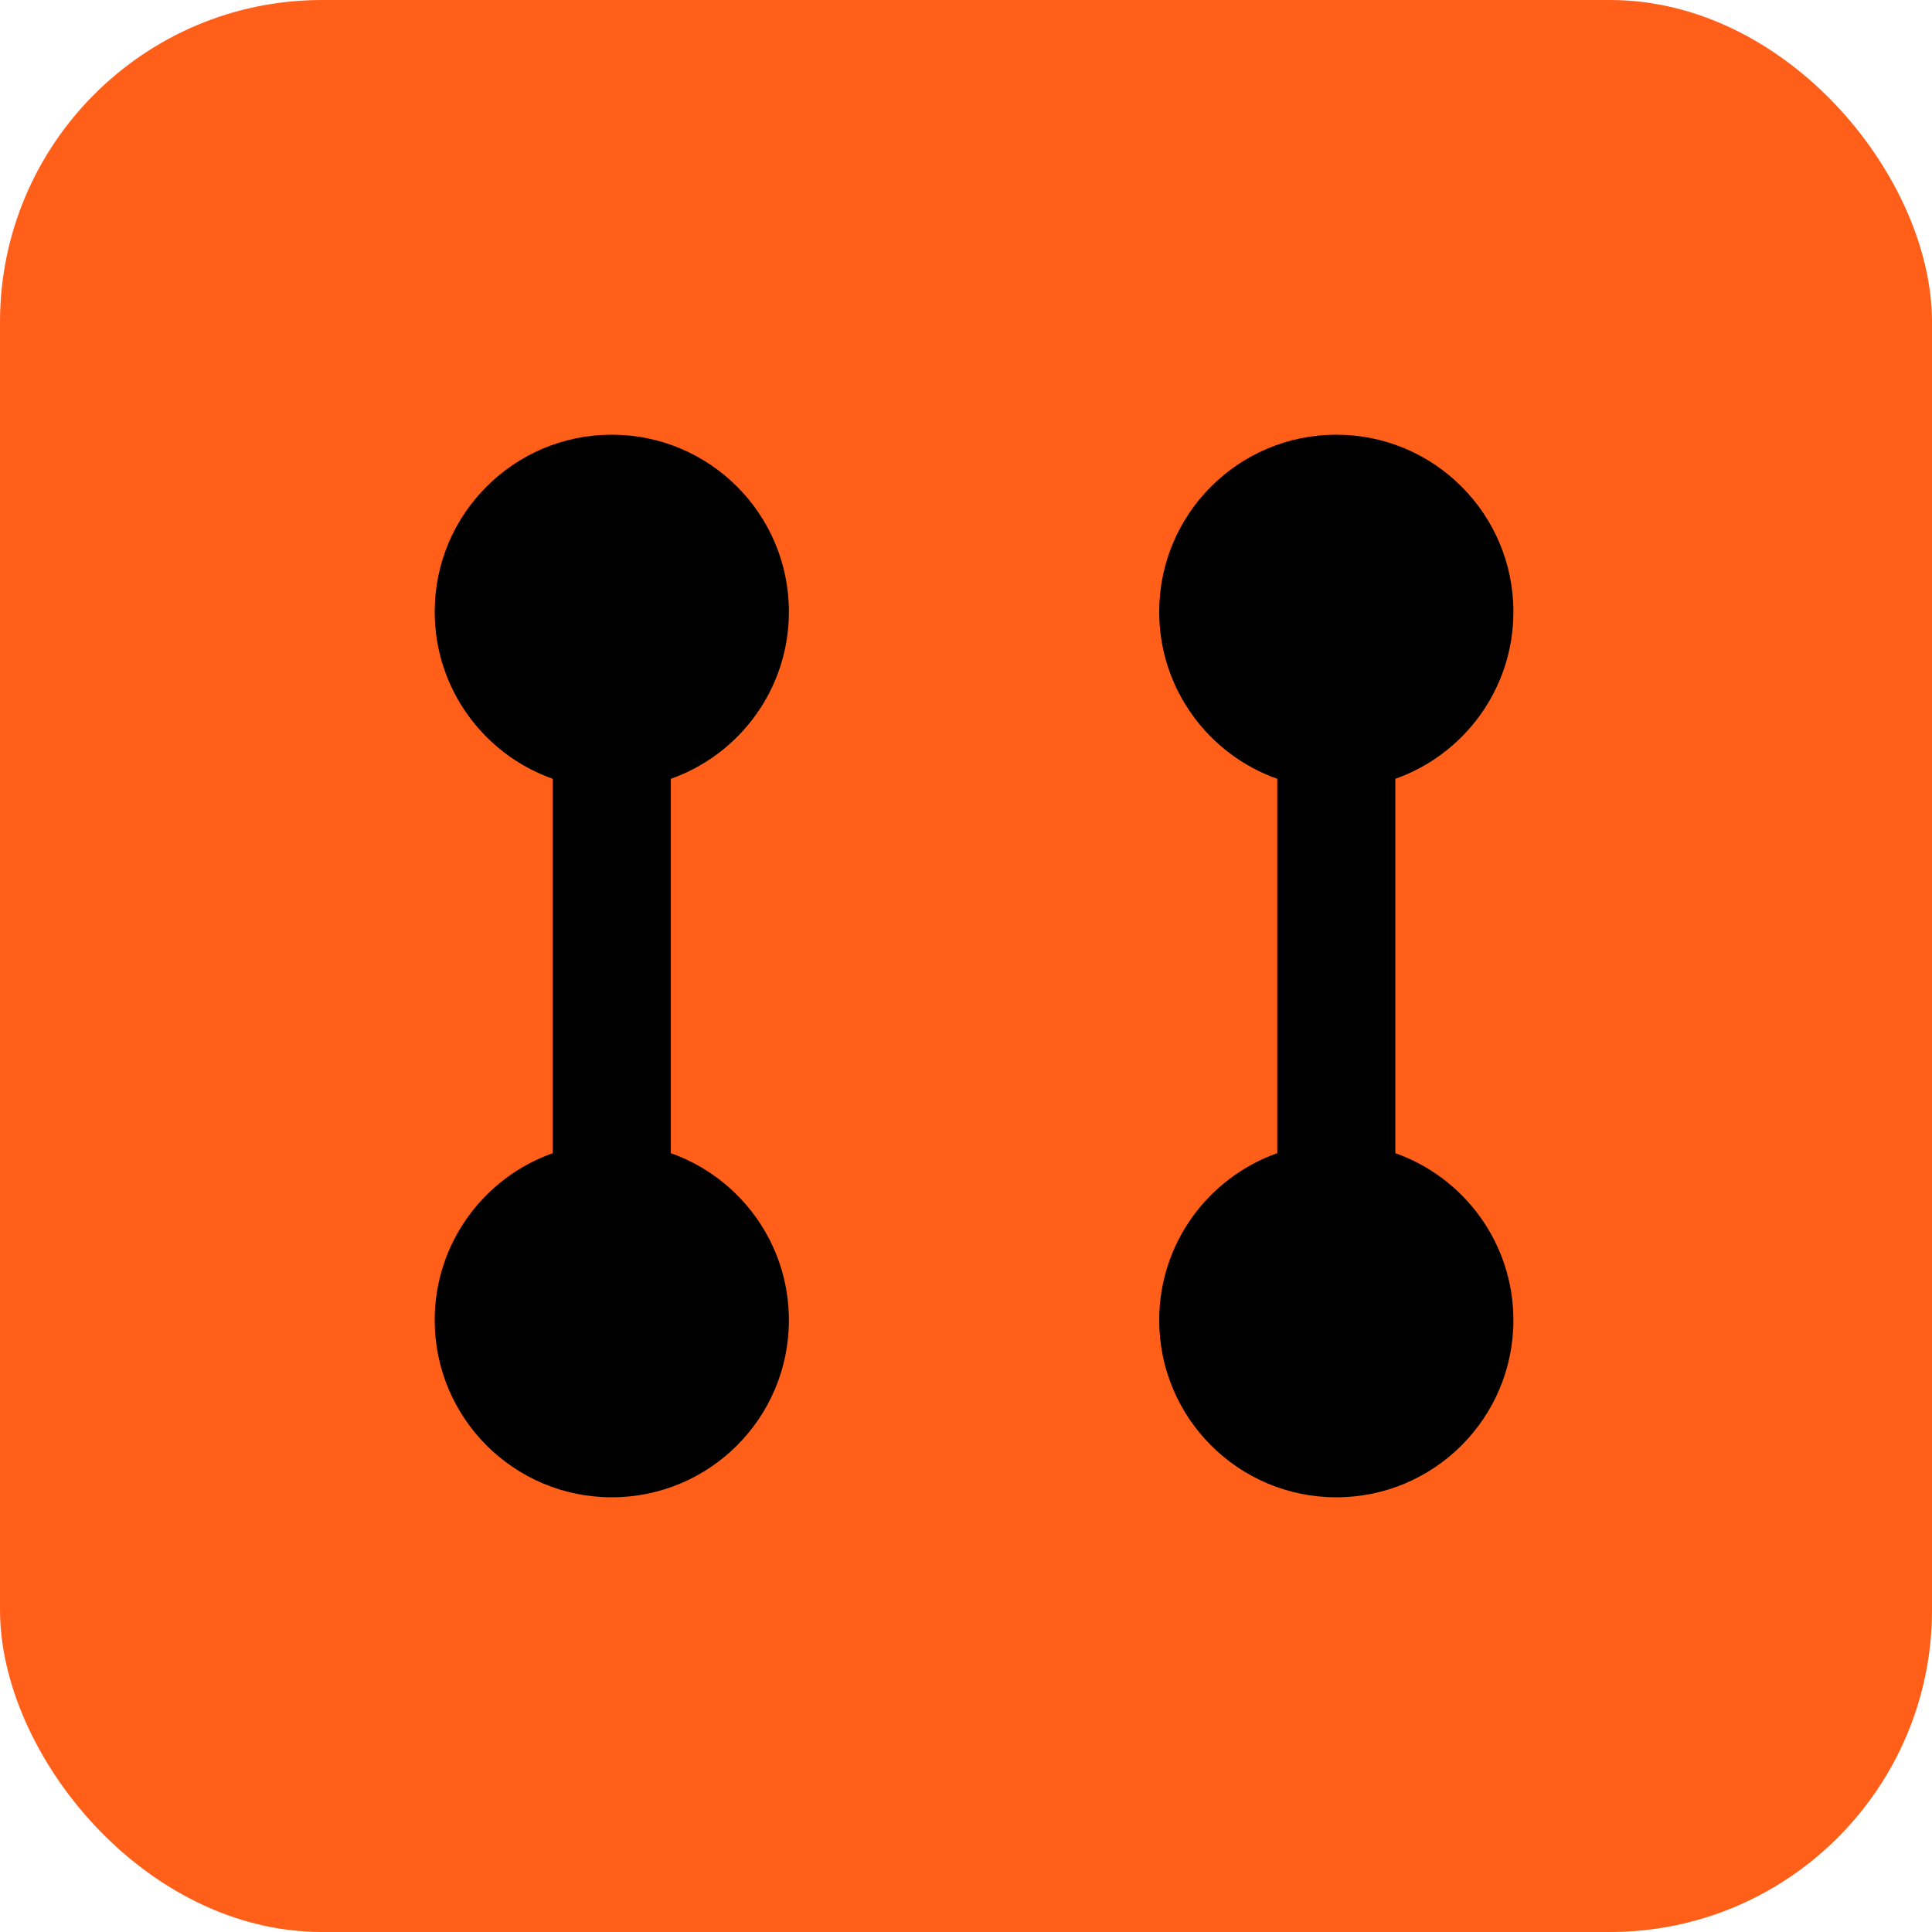 <?xml version="1.0" encoding="UTF-8"?> <svg xmlns="http://www.w3.org/2000/svg" width="60" height="60" viewBox="0 0 60 60" fill="none"><rect width="60" height="60" rx="10" fill="#FF5F19"></rect><path d="M20.833 24.187C22.97 23.432 24.5 21.395 24.5 19C24.5 15.962 22.038 13.5 19 13.5C15.962 13.5 13.5 15.962 13.5 19C13.5 21.395 15.03 23.432 17.167 24.187V35.813C15.03 36.568 13.5 38.605 13.5 41C13.5 44.038 15.962 46.5 19 46.5C22.038 46.5 24.5 44.038 24.5 41C24.5 38.605 22.97 36.568 20.833 35.813V24.187Z" fill="black"></path><path d="M43.333 24.187C45.469 23.432 47 21.395 47 19C47 15.962 44.538 13.5 41.5 13.5C38.462 13.5 36 15.962 36 19C36 21.395 37.531 23.432 39.667 24.187V35.813C37.531 36.568 36 38.605 36 41C36 44.038 38.462 46.5 41.5 46.5C44.538 46.5 47 44.038 47 41C47 38.605 45.469 36.568 43.333 35.813V24.187Z" fill="black"></path></svg> 
